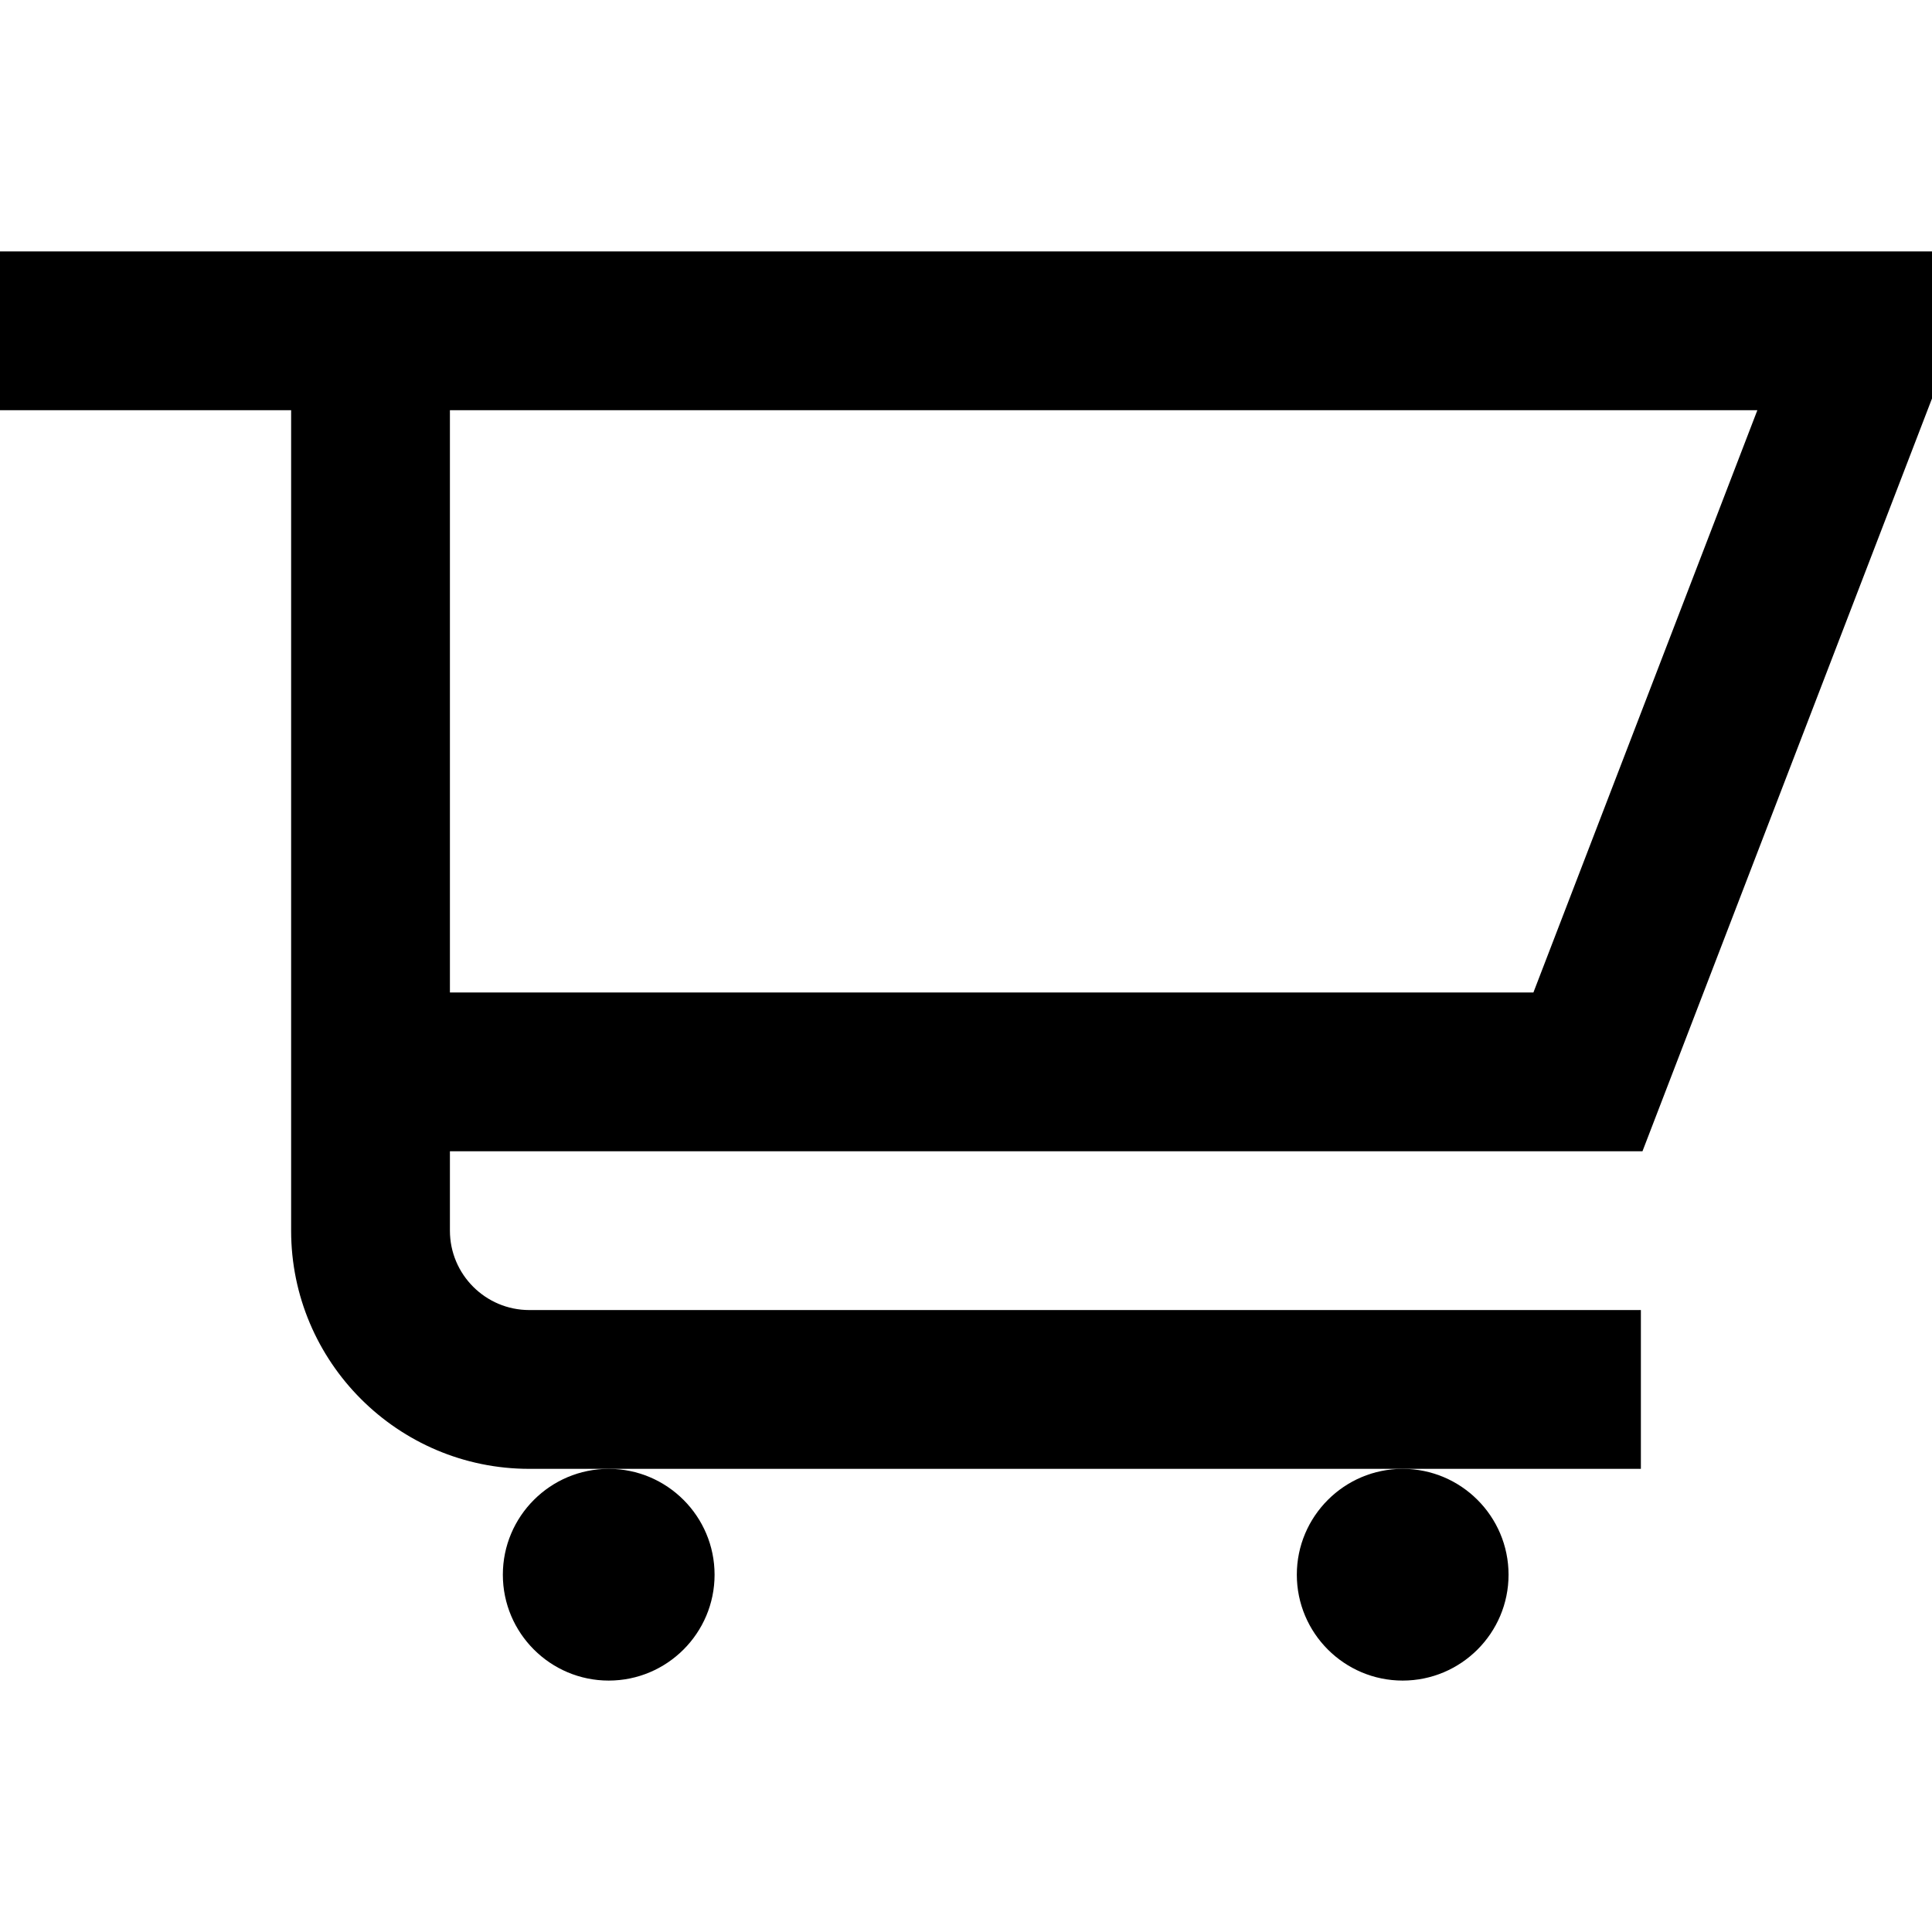 <?xml version="1.0" encoding="iso-8859-1"?>
<!-- Uploaded to: SVG Repo, www.svgrepo.com, Generator: SVG Repo Mixer Tools -->
<svg fill="#000000" height="800px" width="800px" version="1.1" id="Layer_1" xmlns="http://www.w3.org/2000/svg" xmlns:xlink="http://www.w3.org/1999/xlink" 
	 viewBox="0 0 512 512" xml:space="preserve">
<g>
	<g>
		<path d="M0,66.63v42.082h77.151v217.425c0,34.806,28.317,63.123,63.123,63.123h21.041h210.411h63.123v-42.082H140.274
			c-11.602,0-21.041-9.439-21.041-21.041v-21.041h316.04L512,105.605V66.63H0z M406.371,263.014H119.233V108.712h346.485
			L406.371,263.014z"/>
	</g>
</g>
<g>
	<g>
		<path d="M161.315,389.26c-15.469,0-28.055,12.585-28.055,28.055s12.585,28.055,28.055,28.055s28.055-12.585,28.055-28.055
			S176.784,389.26,161.315,389.26z"/>
	</g>
</g>
<g>
	<g>
		<path d="M371.726,389.26c-15.469,0-28.055,12.585-28.055,28.055s12.585,28.055,28.055,28.055
			c15.469,0,28.055-12.585,28.055-28.055S387.195,389.26,371.726,389.26z"/>
	</g>
</g>
</svg>